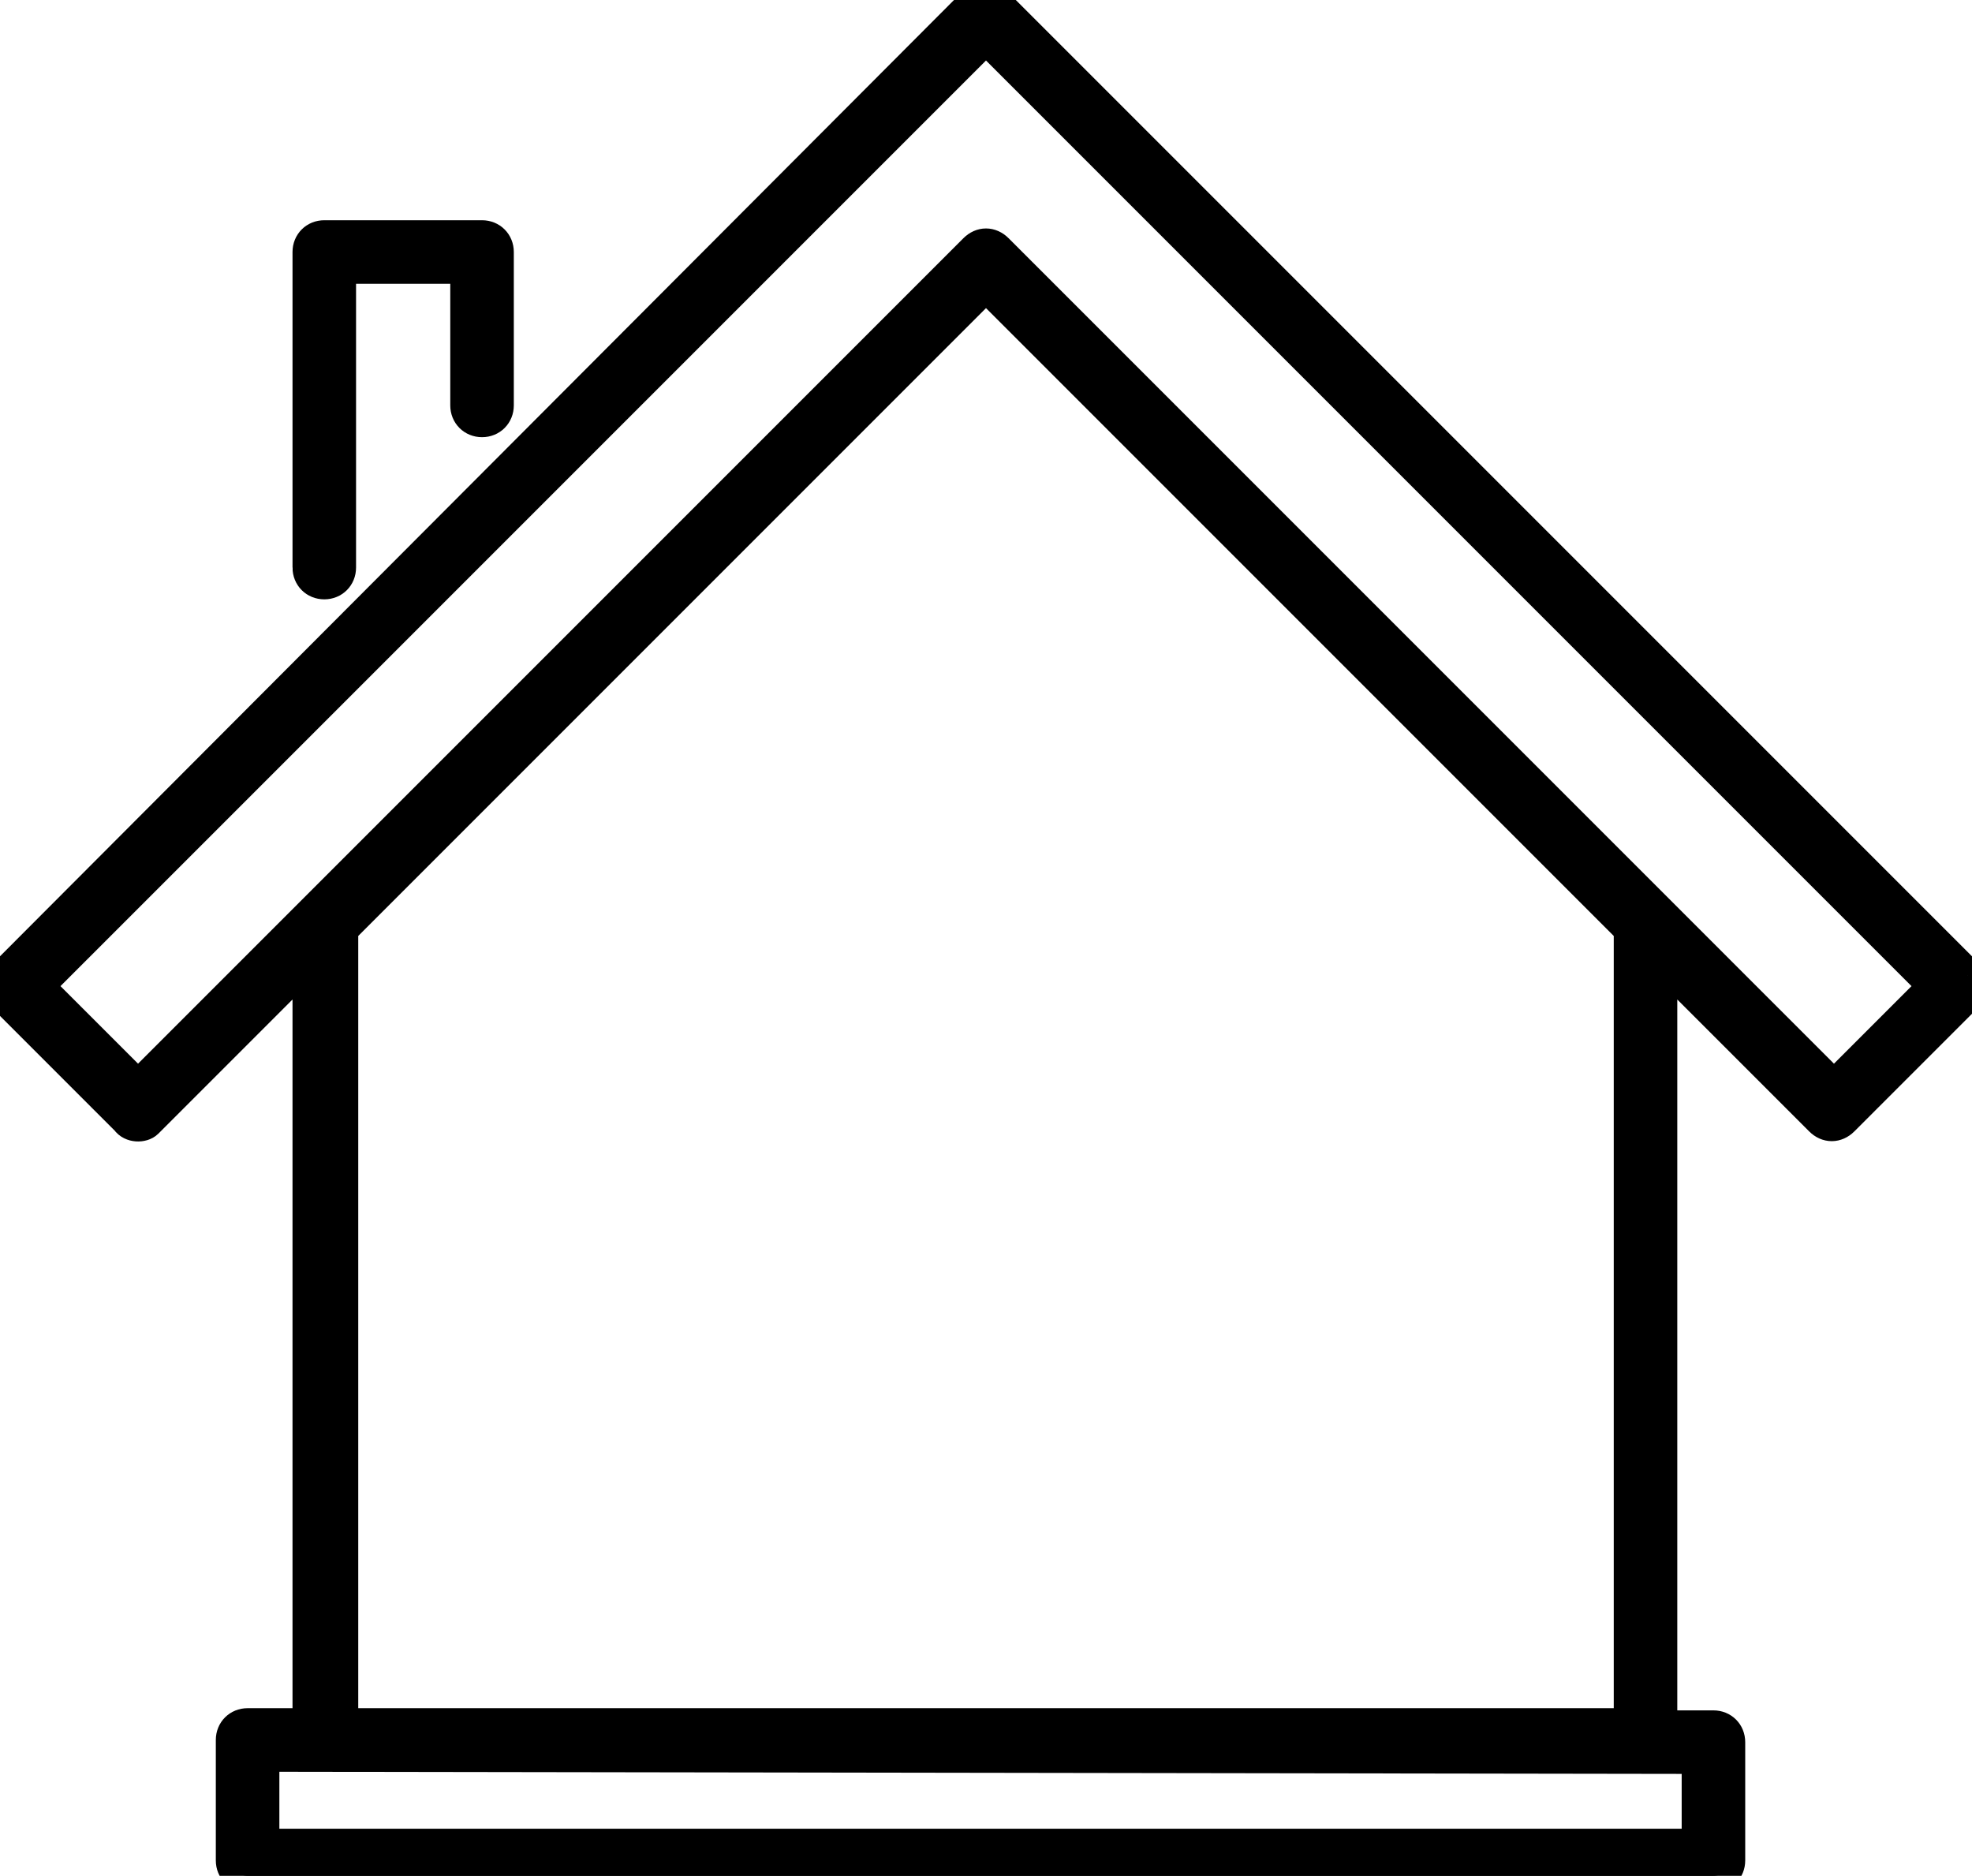 <svg version="1.1" id="Layer_1" xmlns="http://www.w3.org/2000/svg" x="0" y="0" viewBox="0 0 90 85.6" xml:space="preserve"><style type="text/css">.st0{stroke:#000;stroke-width:1.5;stroke-miterlimit:10}</style><title>house</title><path class="st0" d="M89.8 44.5L45.5.2c-.1-.1-.2-.2-.4-.2h-.2c-.2 0-.4.1-.5.2L.2 44.5c-.3.2-.3.7-.1.9l.1.1 5.6 5.6c.2.3.7.3.9.1l.1-.1 7.3-7.3v34.9h-2.8c-.4 0-.7.3-.7.7v5.5c0 .4.3.7.7.7h66.9c.4 0 .7-.3.7-.7v-5.4c0-.4-.3-.7-.7-.7h-2.4v-35l7.3 7.3c.3.3.7.3 1 0l5.6-5.6c.3-.2.4-.5.2-.8 0-.1 0-.2-.1-.2zM77.5 84.2H12v-4.1l65.5.1v4zm-3.1-5.5H15.6V42.4L45 13l29.4 29.4v36.3zm9.3-29.1L45.5 11.4c-.3-.3-.7-.3-1 0L6.3 49.6 1.7 45 45 1.7 88.3 45l-4.6 4.6zM14.1 25.9V11.5c0-.4.3-.7.7-.7H22c.4 0 .7.3.7.7v7c0 .4-.3.7-.7.7s-.7-.3-.7-.7v-6.3h-5.8v13.7c0 .4-.3.7-.7.7s-.7-.3-.7-.7z"/></svg>